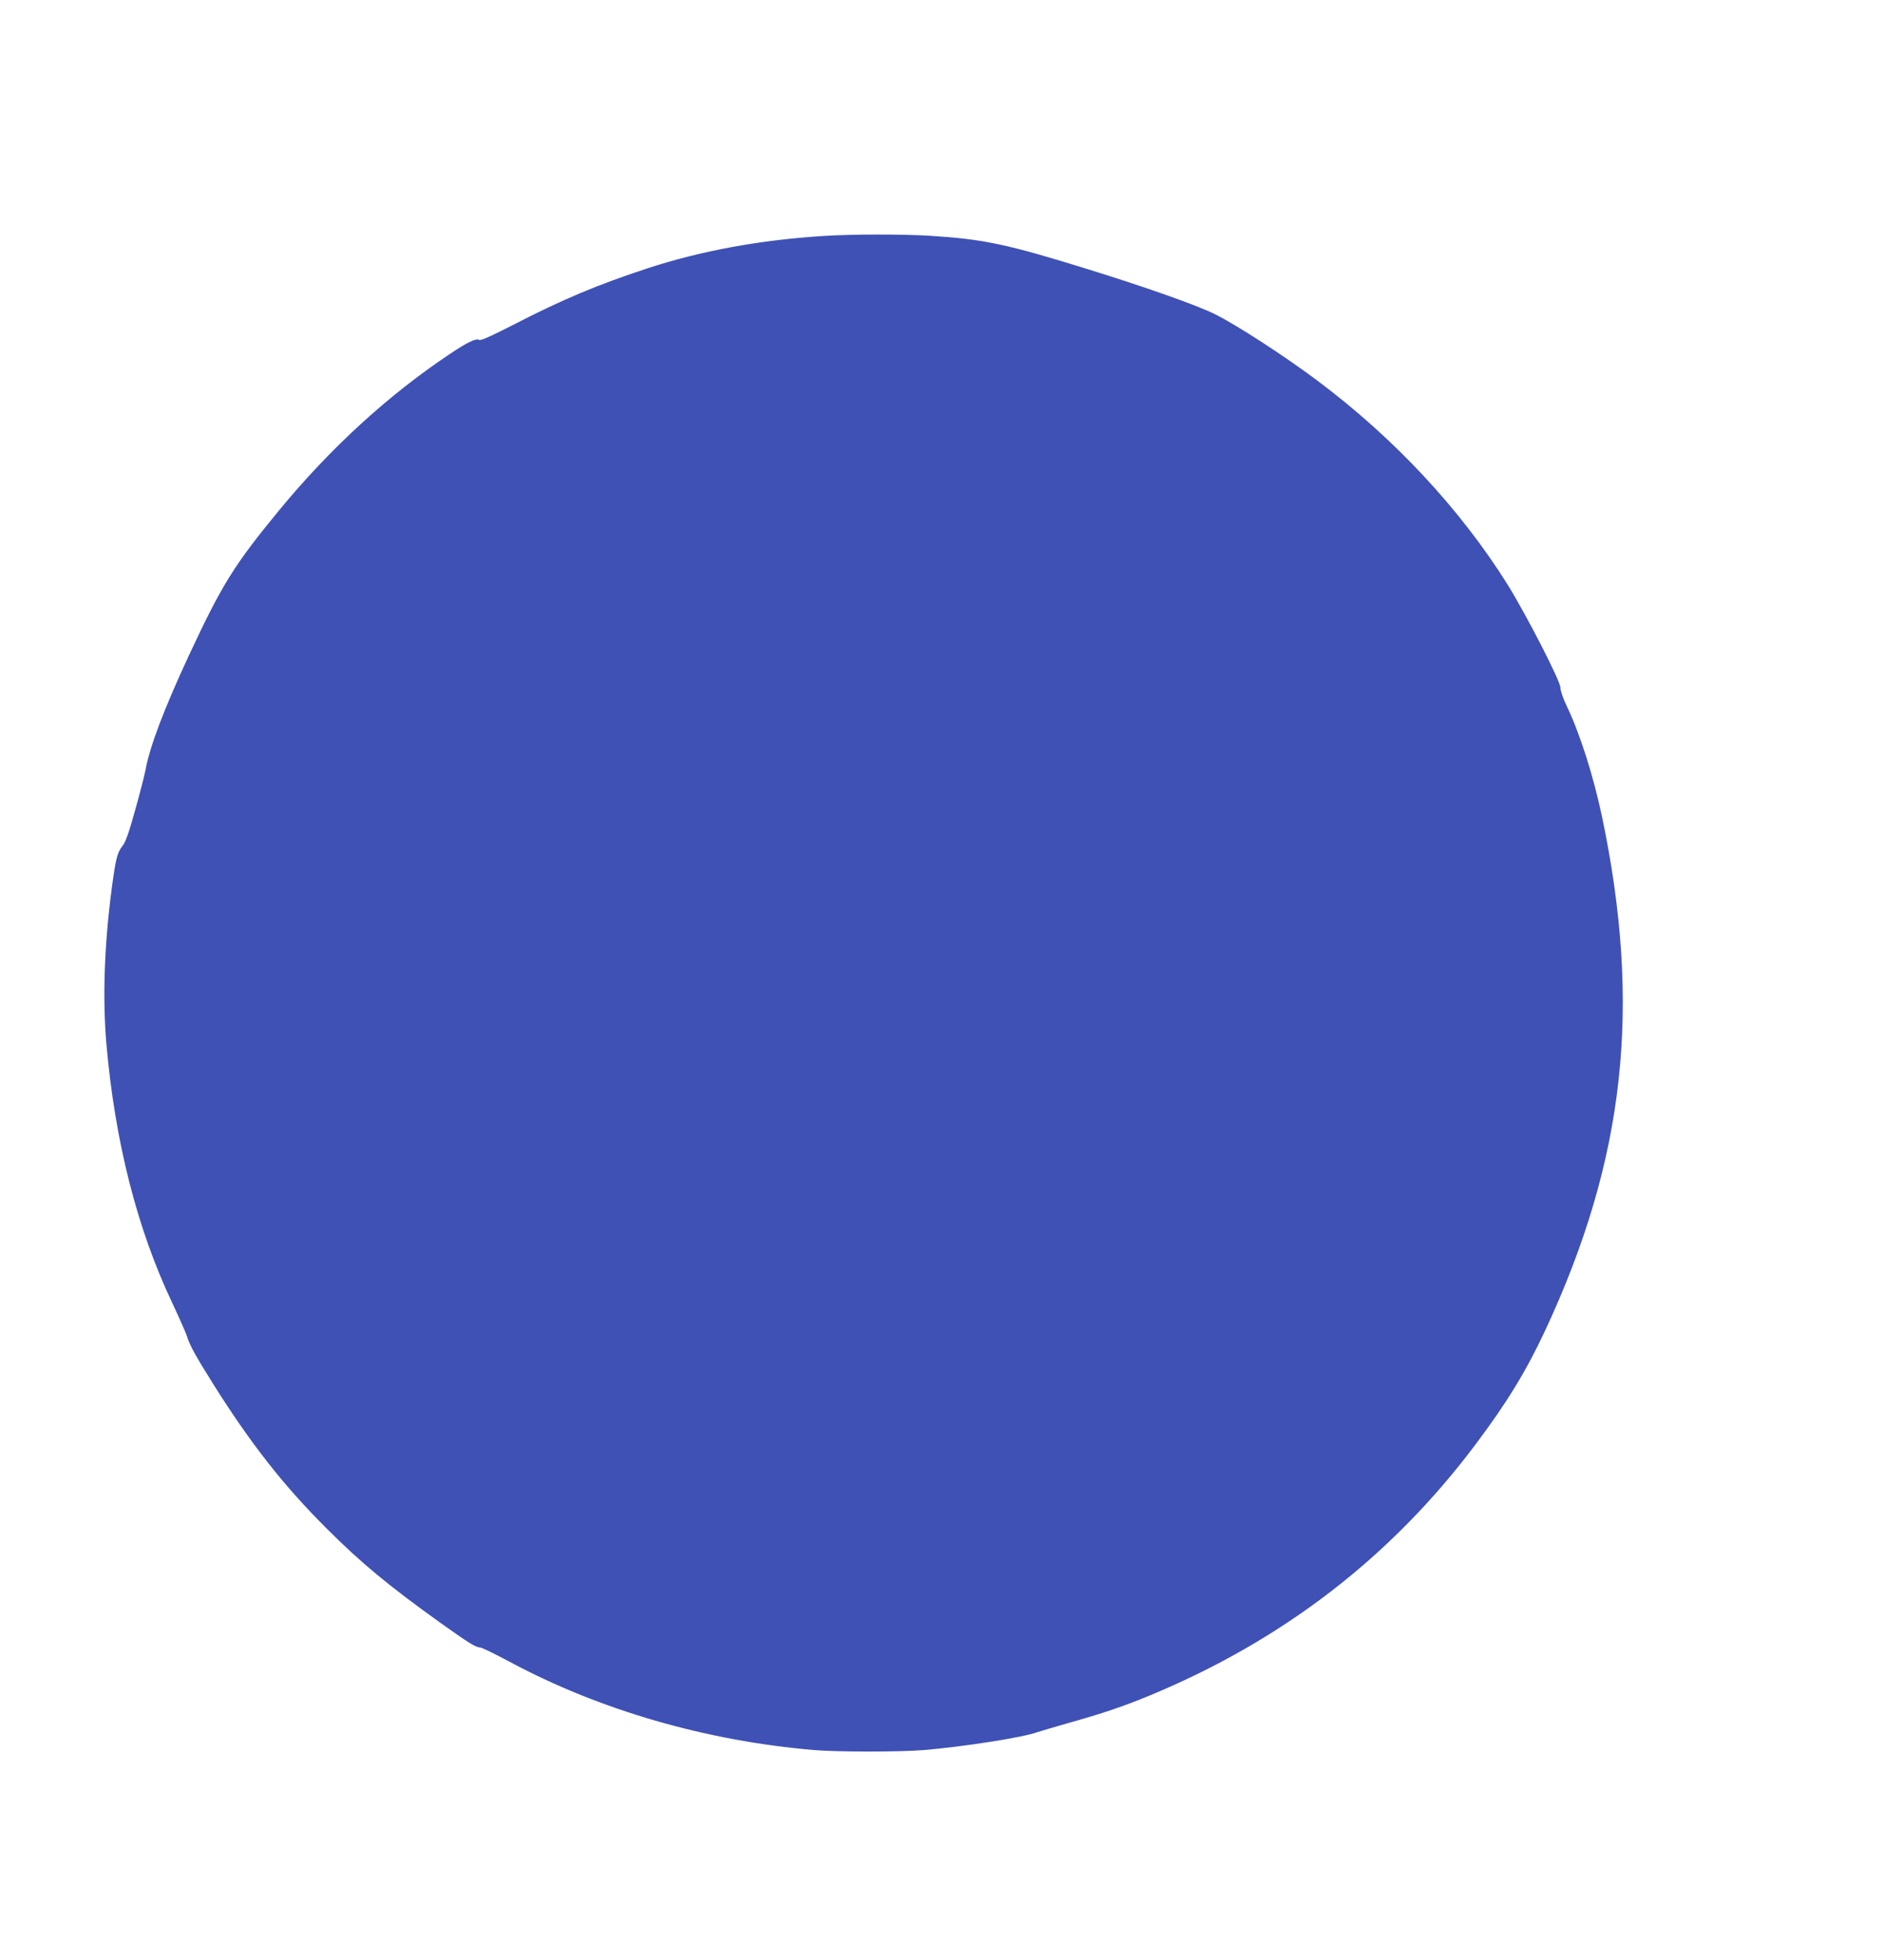 <?xml version="1.0" standalone="no"?>
<!DOCTYPE svg PUBLIC "-//W3C//DTD SVG 20010904//EN"
 "http://www.w3.org/TR/2001/REC-SVG-20010904/DTD/svg10.dtd">
<svg version="1.0" xmlns="http://www.w3.org/2000/svg"
 width="1229pt" height="1280pt" viewBox="0 0 1229 1280"
 preserveAspectRatio="xMidYMid meet">
<g transform="translate(0,1280) scale(0.1,-0.1)"
fill="#3f51b5" stroke="none">
<path d="M5380 11259 c-414 -26 -802 -97 -1150 -211 -326 -107 -558 -204 -875
-368 -147 -75 -215 -106 -226 -100 -21 12 -78 -16 -190 -91 -406 -271 -783
-617 -1118 -1024 -294 -358 -371 -482 -587 -945 -161 -346 -257 -598 -284
-750 -7 -36 -37 -154 -68 -263 -40 -145 -62 -207 -82 -232 -34 -43 -44 -81
-70 -275 -49 -373 -61 -720 -35 -1020 56 -637 200 -1205 430 -1690 45 -96 88
-193 95 -215 20 -64 54 -125 172 -314 246 -391 460 -664 743 -946 220 -220
400 -370 745 -617 181 -129 227 -158 256 -158 9 0 96 -42 193 -94 587 -315
1282 -516 1986 -576 154 -13 565 -13 720 0 258 22 643 82 737 116 24 8 115 35
203 60 228 64 358 108 535 181 869 361 1575 905 2125 1638 205 273 329 476
454 742 524 1123 634 2119 371 3367 -56 263 -145 542 -230 717 -23 49 -40 98
-40 118 0 43 -224 478 -345 673 -311 496 -742 958 -1246 1335 -213 159 -513
354 -661 429 -114 58 -457 179 -838 297 -525 163 -678 195 -1025 217 -181 11
-509 11 -695 -1z"/>
</g>
</svg>
